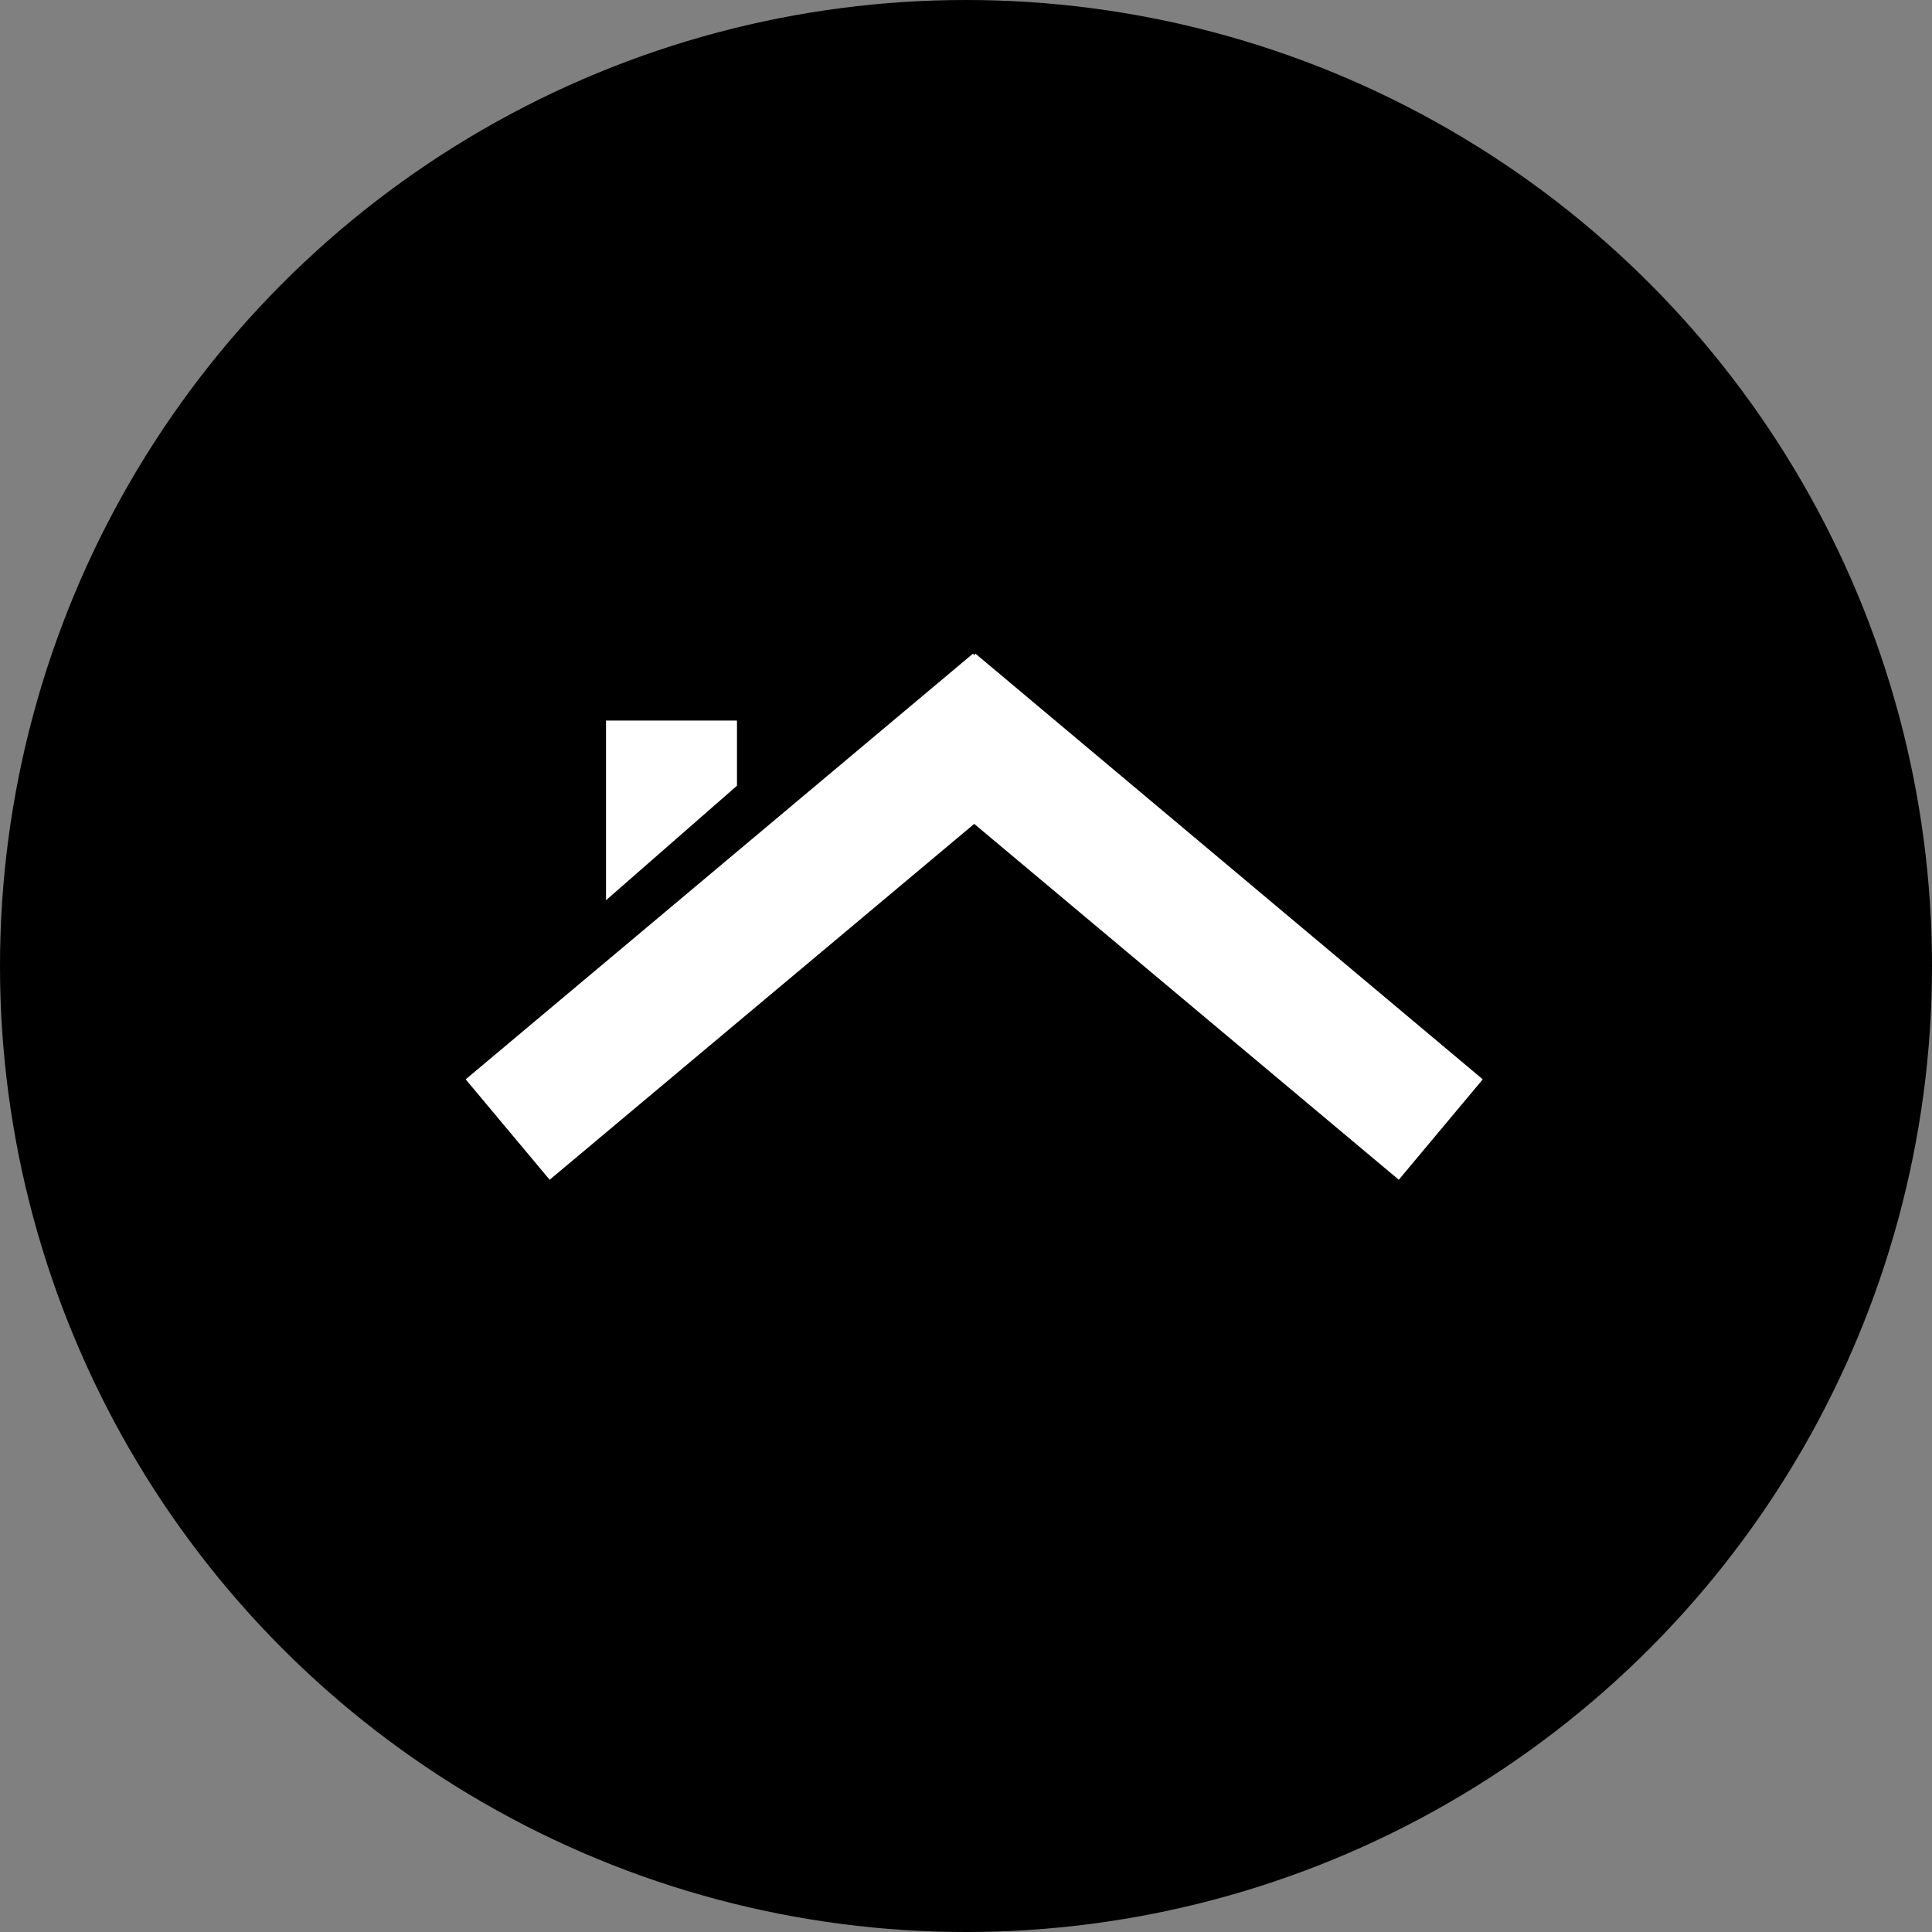 <?xml version="1.0" encoding="utf-8"?>
<!-- Generator: Adobe Illustrator 19.2.1, SVG Export Plug-In . SVG Version: 6.00 Build 0)  -->
<svg version="1.1" id="Laag_1" xmlns="http://www.w3.org/2000/svg" xmlns:xlink="http://www.w3.org/1999/xlink" x="0px" y="0px"
	 viewBox="0 0 329 329" style="enable-background:new 0 0 329 329;" xml:space="preserve">
<rect x="0" y="0" width="329" height="329" fill="#808080" stroke="none"/>
<style type="text/css">
	.st0{enable-background:new    ;}
	.st1{fill:#FFFFFF;}
</style>
<g id="vorm_1_1_" class="st0">
	<g id="vorm_1">
		<g>
			<circle cx="164.5" cy="164.5" r="164.5"/>
		</g>
	</g>
</g>
<g id="vorm_2_1_" class="st0">
	<g id="vorm_2">
		<g>
			<polygon class="st1" points="252.5,183.8 166.1,111.3 165.9,111.6 165.7,111.3 79.3,183.8 93.6,200.9 165.9,140.3 238.2,200.9 
							"/>
		</g>
	</g>
</g>
<g id="vorm_3_1_" class="st0">
	<g id="vorm_3">
		<g>
			<polygon class="st1" points="103.2,122.7 103.2,153.3 125.5,133.8 125.5,122.7 			"/>
		</g>
	</g>
</g>
</svg>
